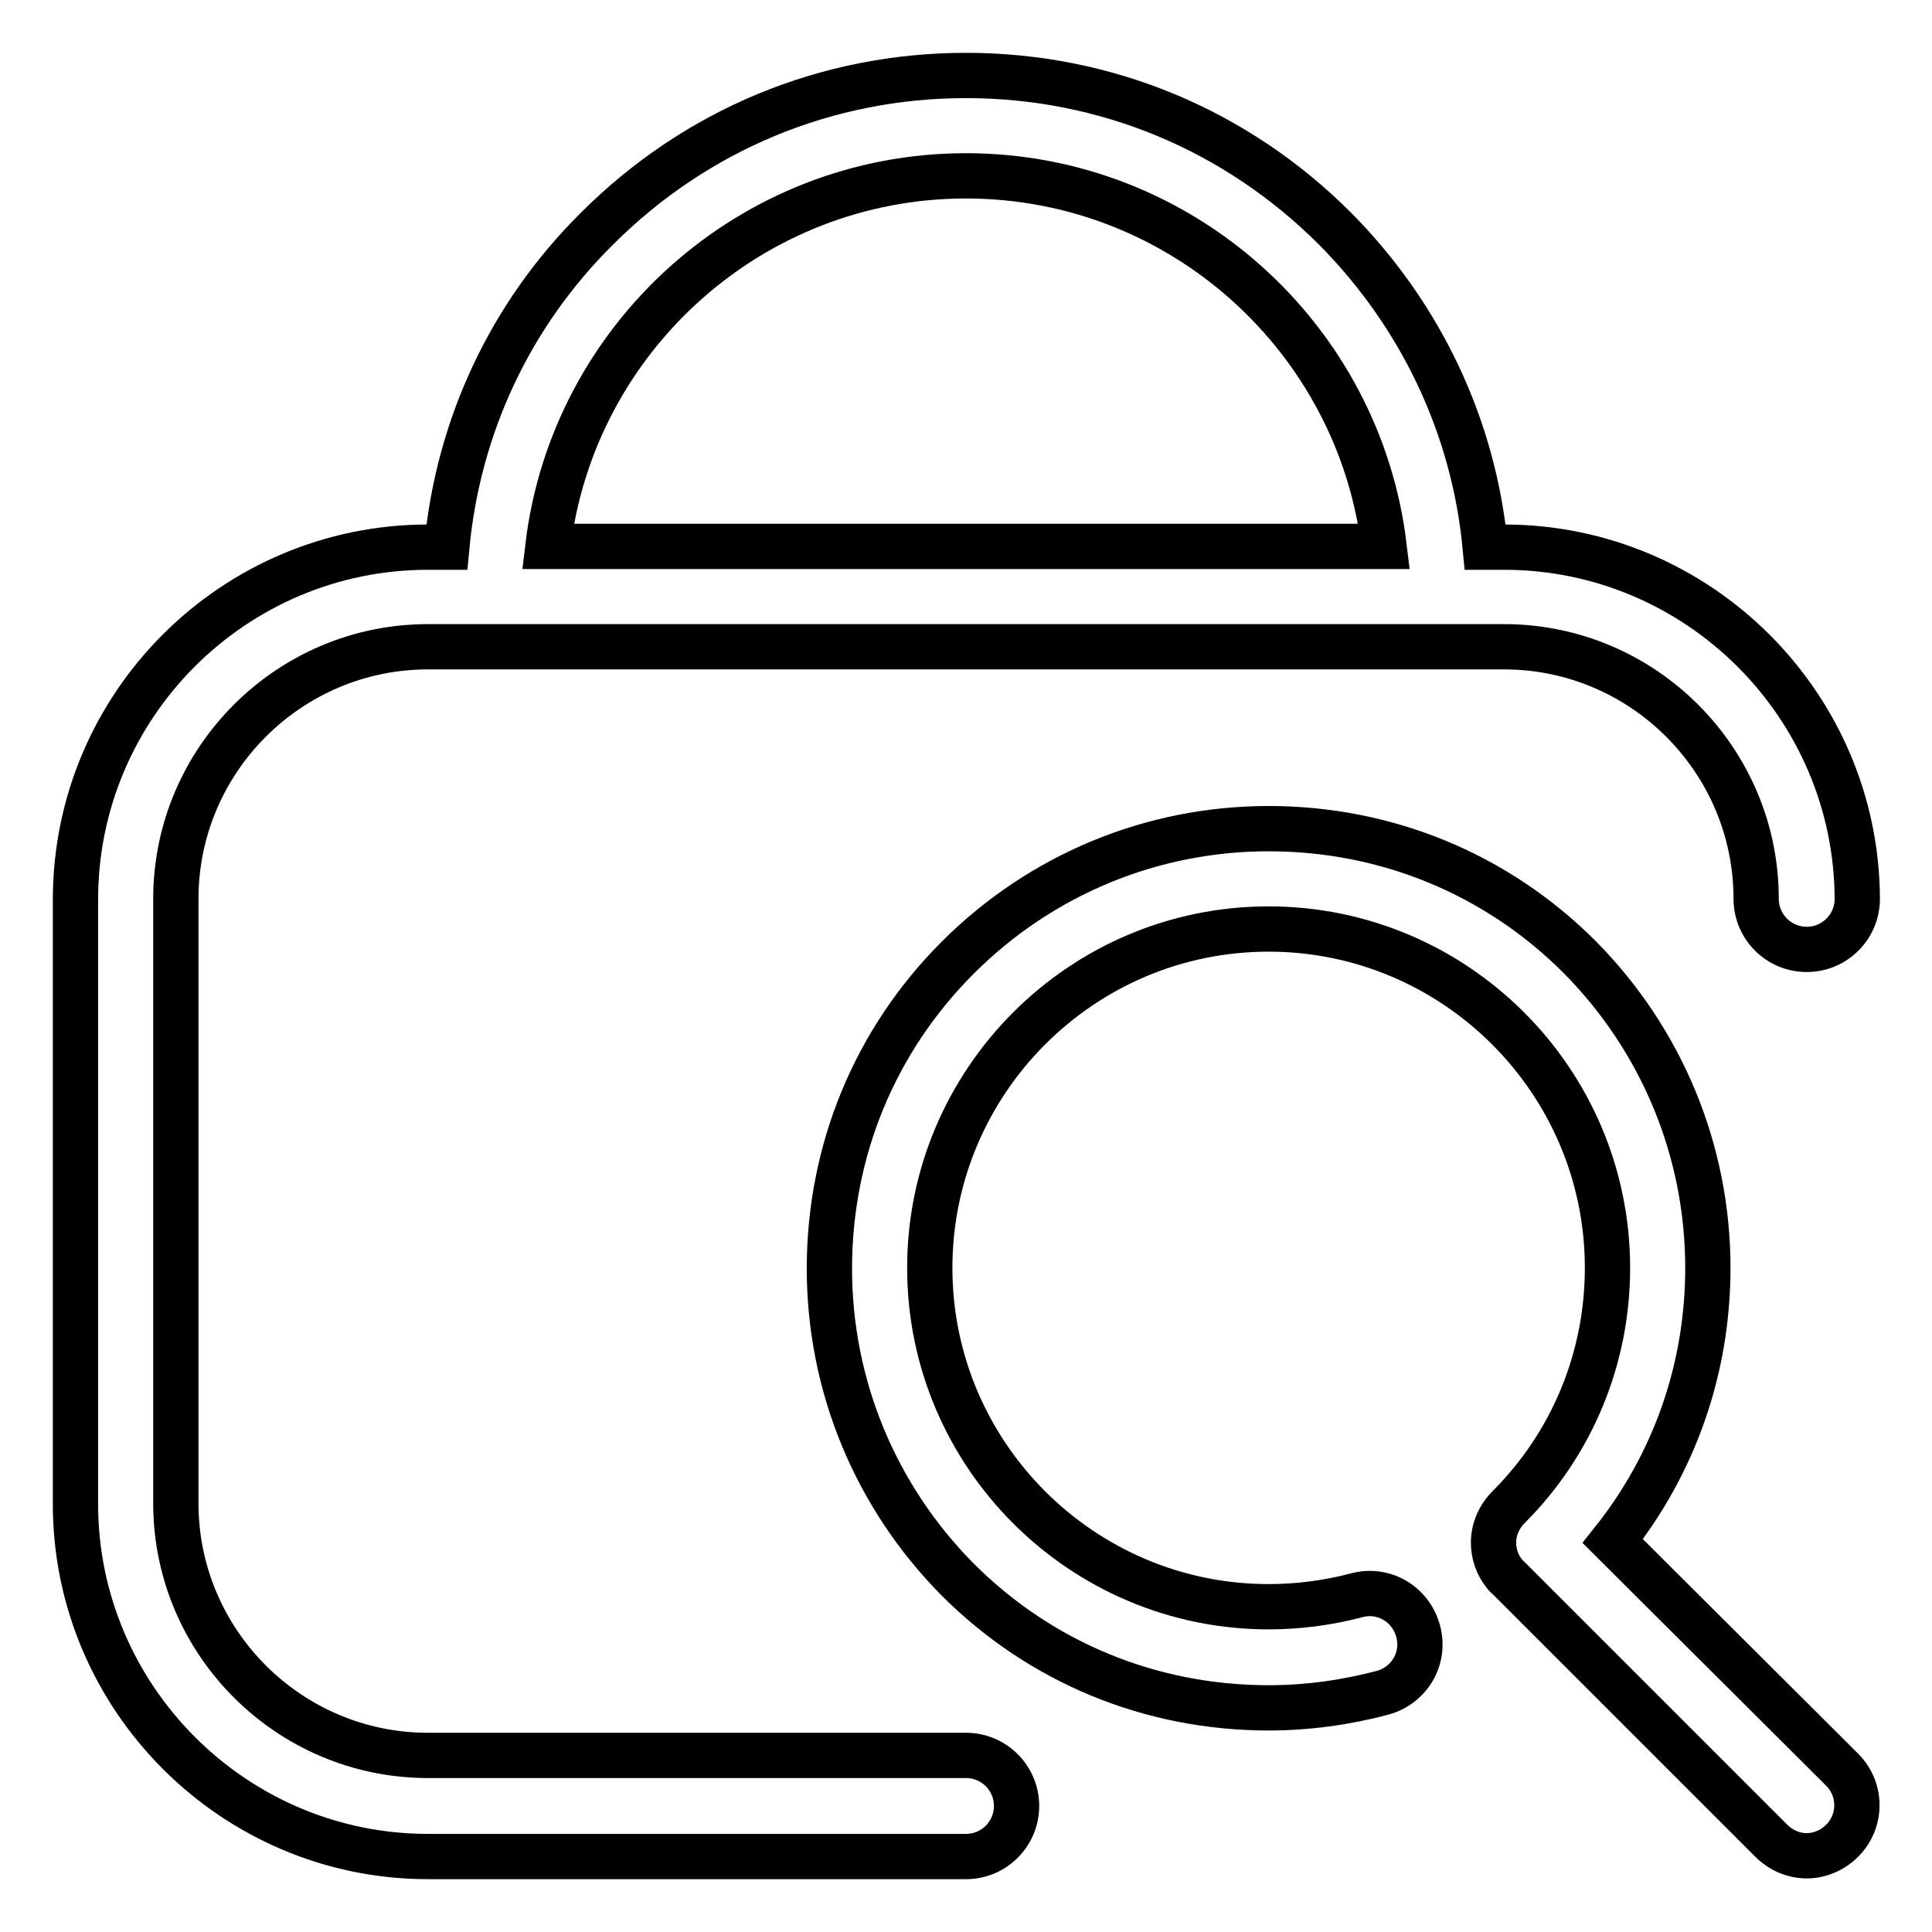<?xml version="1.0" encoding="utf-8"?>
<!-- Svg Vector Icons : http://www.onlinewebfonts.com/icon -->
<!DOCTYPE svg PUBLIC "-//W3C//DTD SVG 1.1//EN" "http://www.w3.org/Graphics/SVG/1.1/DTD/svg11.dtd">
<svg version="1.1" xmlns="http://www.w3.org/2000/svg" xmlns:xlink="http://www.w3.org/1999/xlink" x="0px" y="0px" viewBox="0 0 256 256" enable-background="new 0 0 256 256" xml:space="preserve">
<g> <path stroke-width="6" fill-opacity="0" stroke="#000000"  d="M213.7,204.2c8.2-10.3,12.6-22.9,12.6-36.2c0-15.5-6.1-30.2-17-41.2c-11-11-25.6-17-41.2-17 c-15.5,0-30.2,6.1-41.2,17.1s-17,25.6-17,41.2c0,15.5,6.1,30.2,17,41.2c11,11,25.6,17,41.2,17c5.1,0,10.2-0.7,15.1-2 c3.6-1,5.7-4.6,4.7-8.2c-1-3.6-4.6-5.7-8.2-4.7c-3.8,1-7.7,1.5-11.6,1.5c-24.7,0-44.9-20.1-44.9-44.9c0-24.7,20.1-44.9,44.9-44.9 c24.7,0,44.9,20.1,44.9,44.9c0,12-4.7,23.3-13.1,31.7c-1.3,1.3-2,3-2,4.7c0,1.5,0.5,3,1.5,4.2c0.1,0.2,0.3,0.3,0.5,0.5l34.8,34.8 c1.3,1.3,3,2,4.7,2c1.7,0,3.4-0.7,4.7-2c2.6-2.6,2.6-6.8,0-9.4L213.7,204.2z M199.3,72.5h-2.5c-1.5-15.9-8.5-30.7-19.9-42.2 C163.8,17.2,146.5,10,128,10c-18.5,0-35.8,7.2-48.9,20.3C67.6,41.7,60.7,56.5,59.2,72.5h-2.5C31,72.5,10,93.4,10,119.2v80.1 C10,225,31,246,56.7,246H128c3.7,0,6.7-3,6.7-6.7c0-3.7-3-6.7-6.7-6.7H56.7c-18.4,0-33.4-15-33.4-33.4v-80.1 c0-18.4,15-33.4,33.4-33.4h142.6c18.4,0,33.4,15,33.4,33.4c0,3.7,3,6.7,6.7,6.7c3.7,0,6.7-3,6.7-6.7C246,93.4,225,72.5,199.3,72.5z  M128,23.3c28.5,0,52.1,21.5,55.4,49.1H72.6C75.9,44.8,99.5,23.3,128,23.3z"/></g>
</svg>